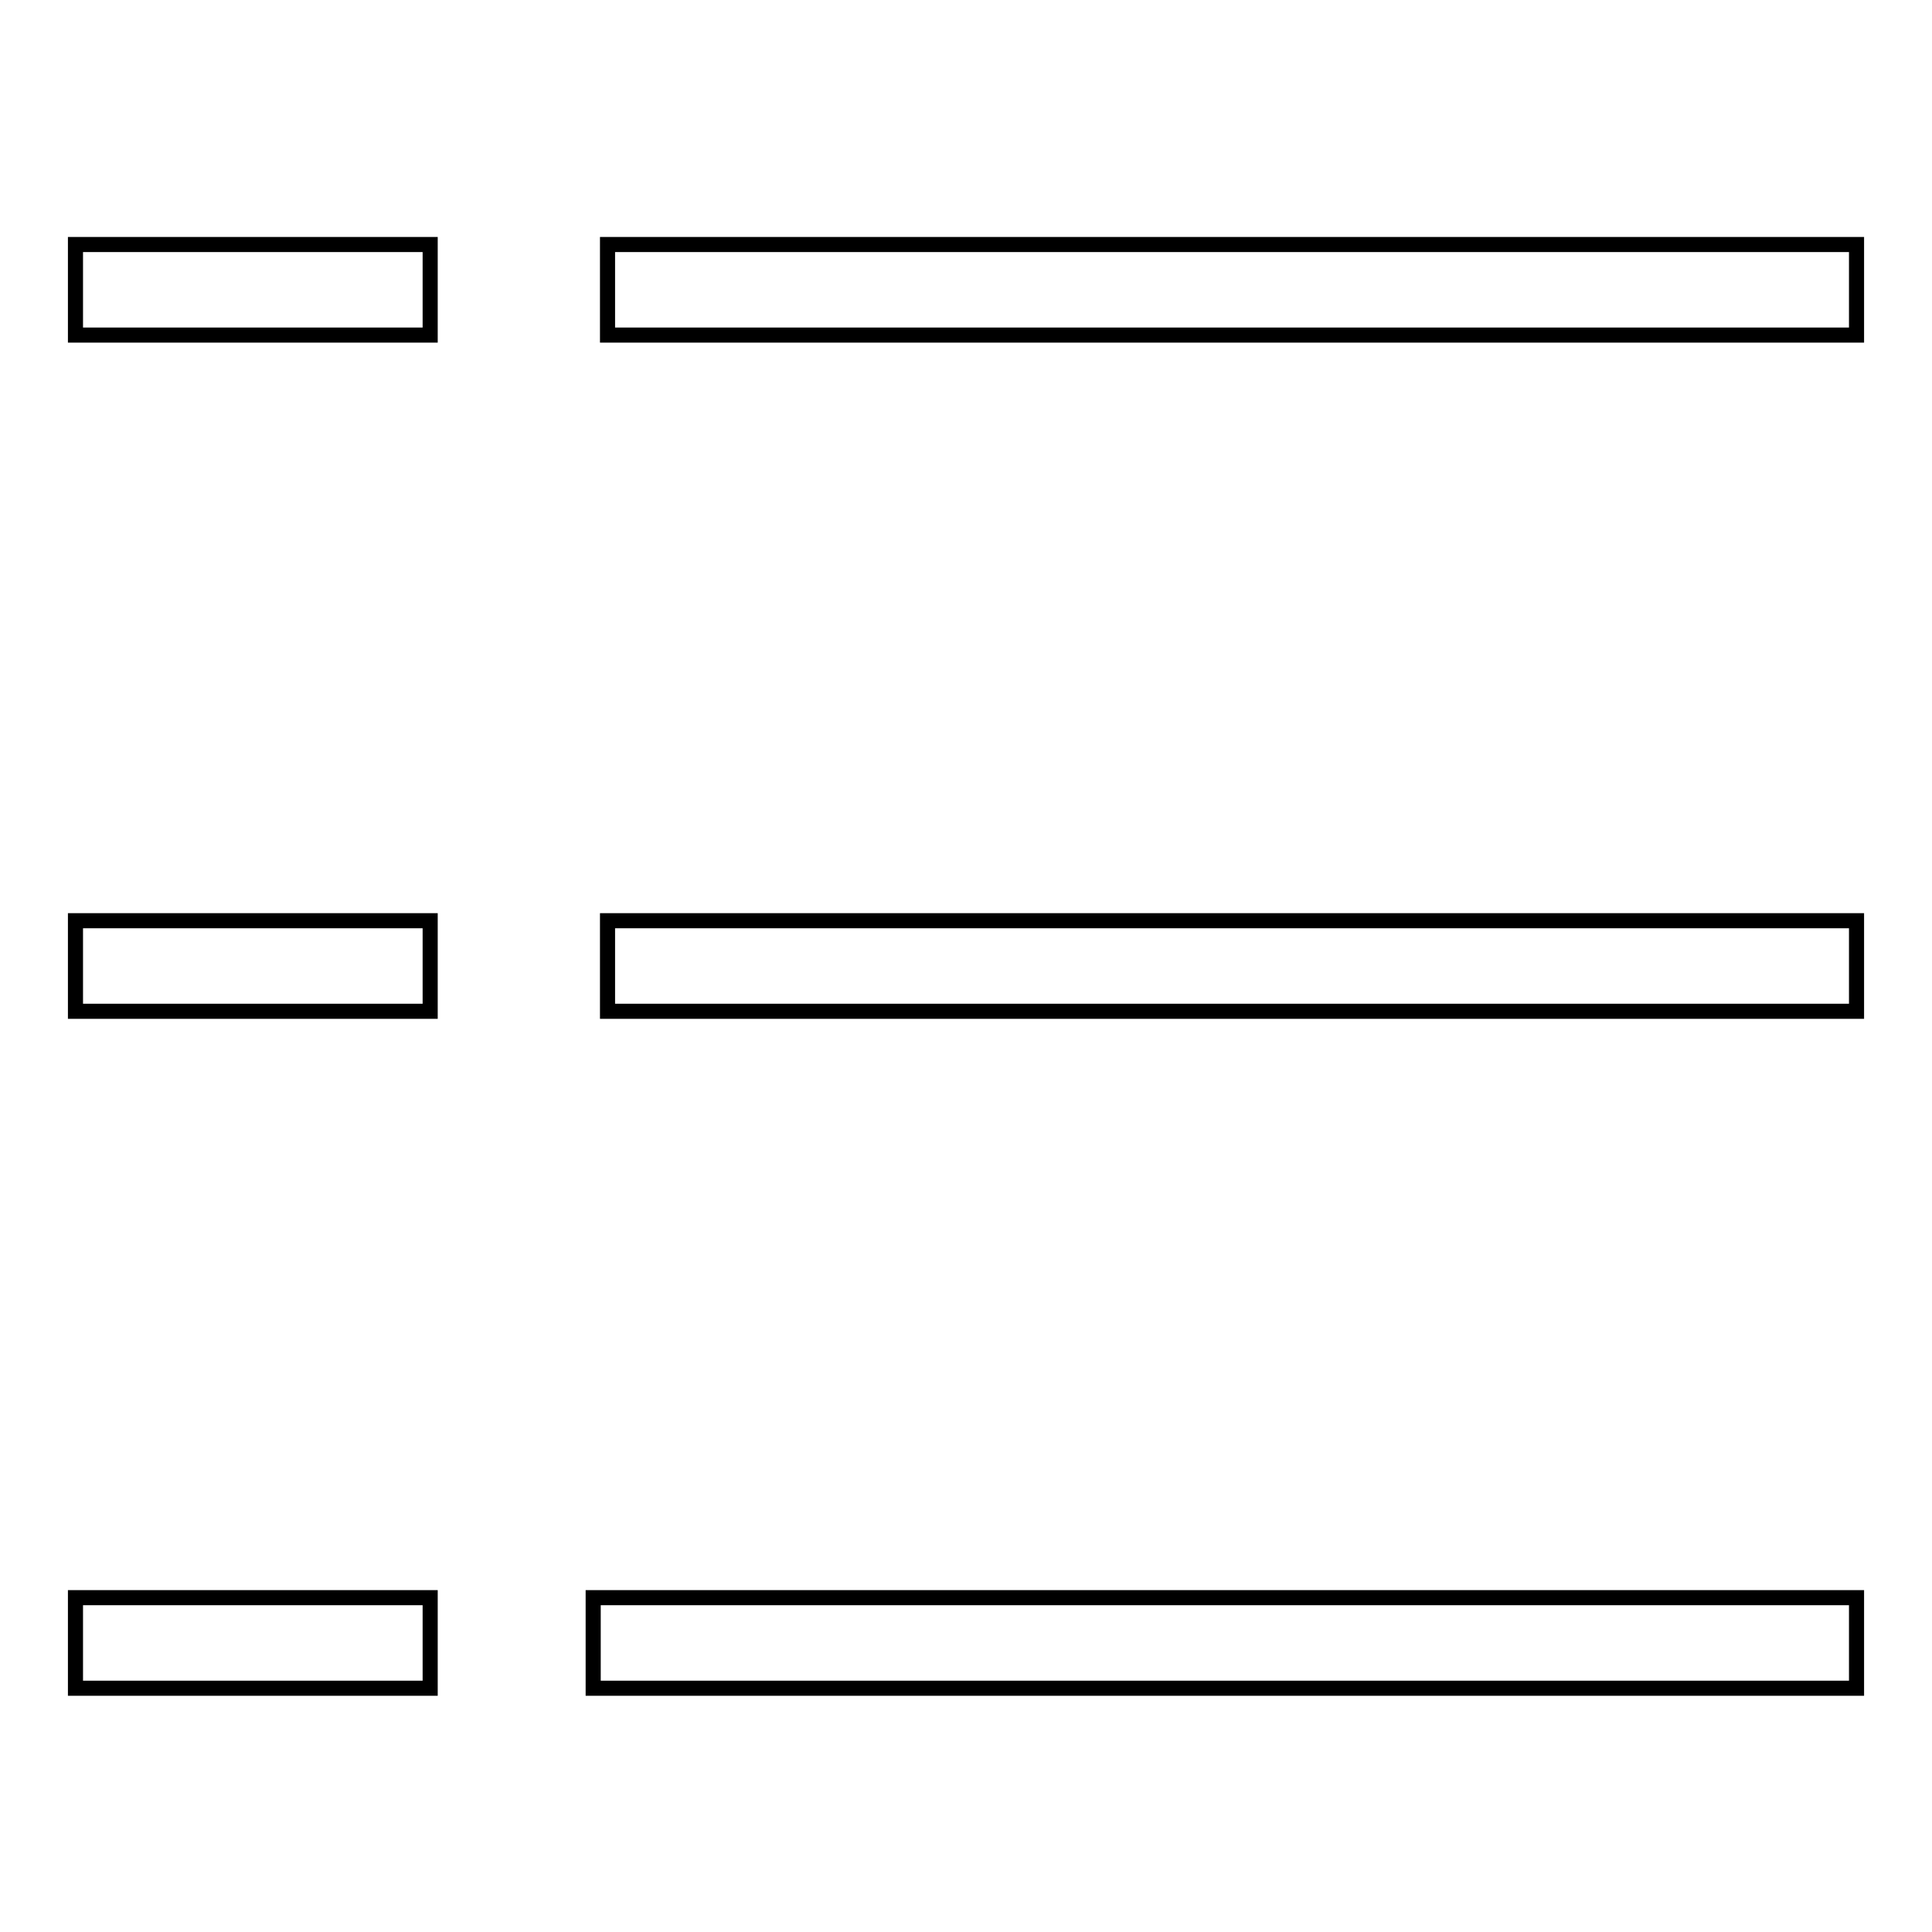 <?xml version="1.0" encoding="utf-8"?>
<!-- Svg Vector Icons : http://www.onlinewebfonts.com/icon -->
<!DOCTYPE svg PUBLIC "-//W3C//DTD SVG 1.1//EN" "http://www.w3.org/Graphics/SVG/1.1/DTD/svg11.dtd">
<svg version="1.1" xmlns="http://www.w3.org/2000/svg" xmlns:xlink="http://www.w3.org/1999/xlink" x="0px" y="0px" viewBox="0 0 256 256" enable-background="new 0 0 256 256" xml:space="preserve">
<g> <path stroke-width="2" fill-opacity="0" stroke="#000000"  d="M10,128v6h47v-6v-6H10V128z M10,32.4h47v12H10V32.4z M80.5,32.4H246v12H80.5V32.4z M10,211.7h47v12H10 V211.7z M80.5,128v6H246v-6v-6H80.5V128z M78.6,211.7H246v12H78.6V211.7z"/></g>
</svg>